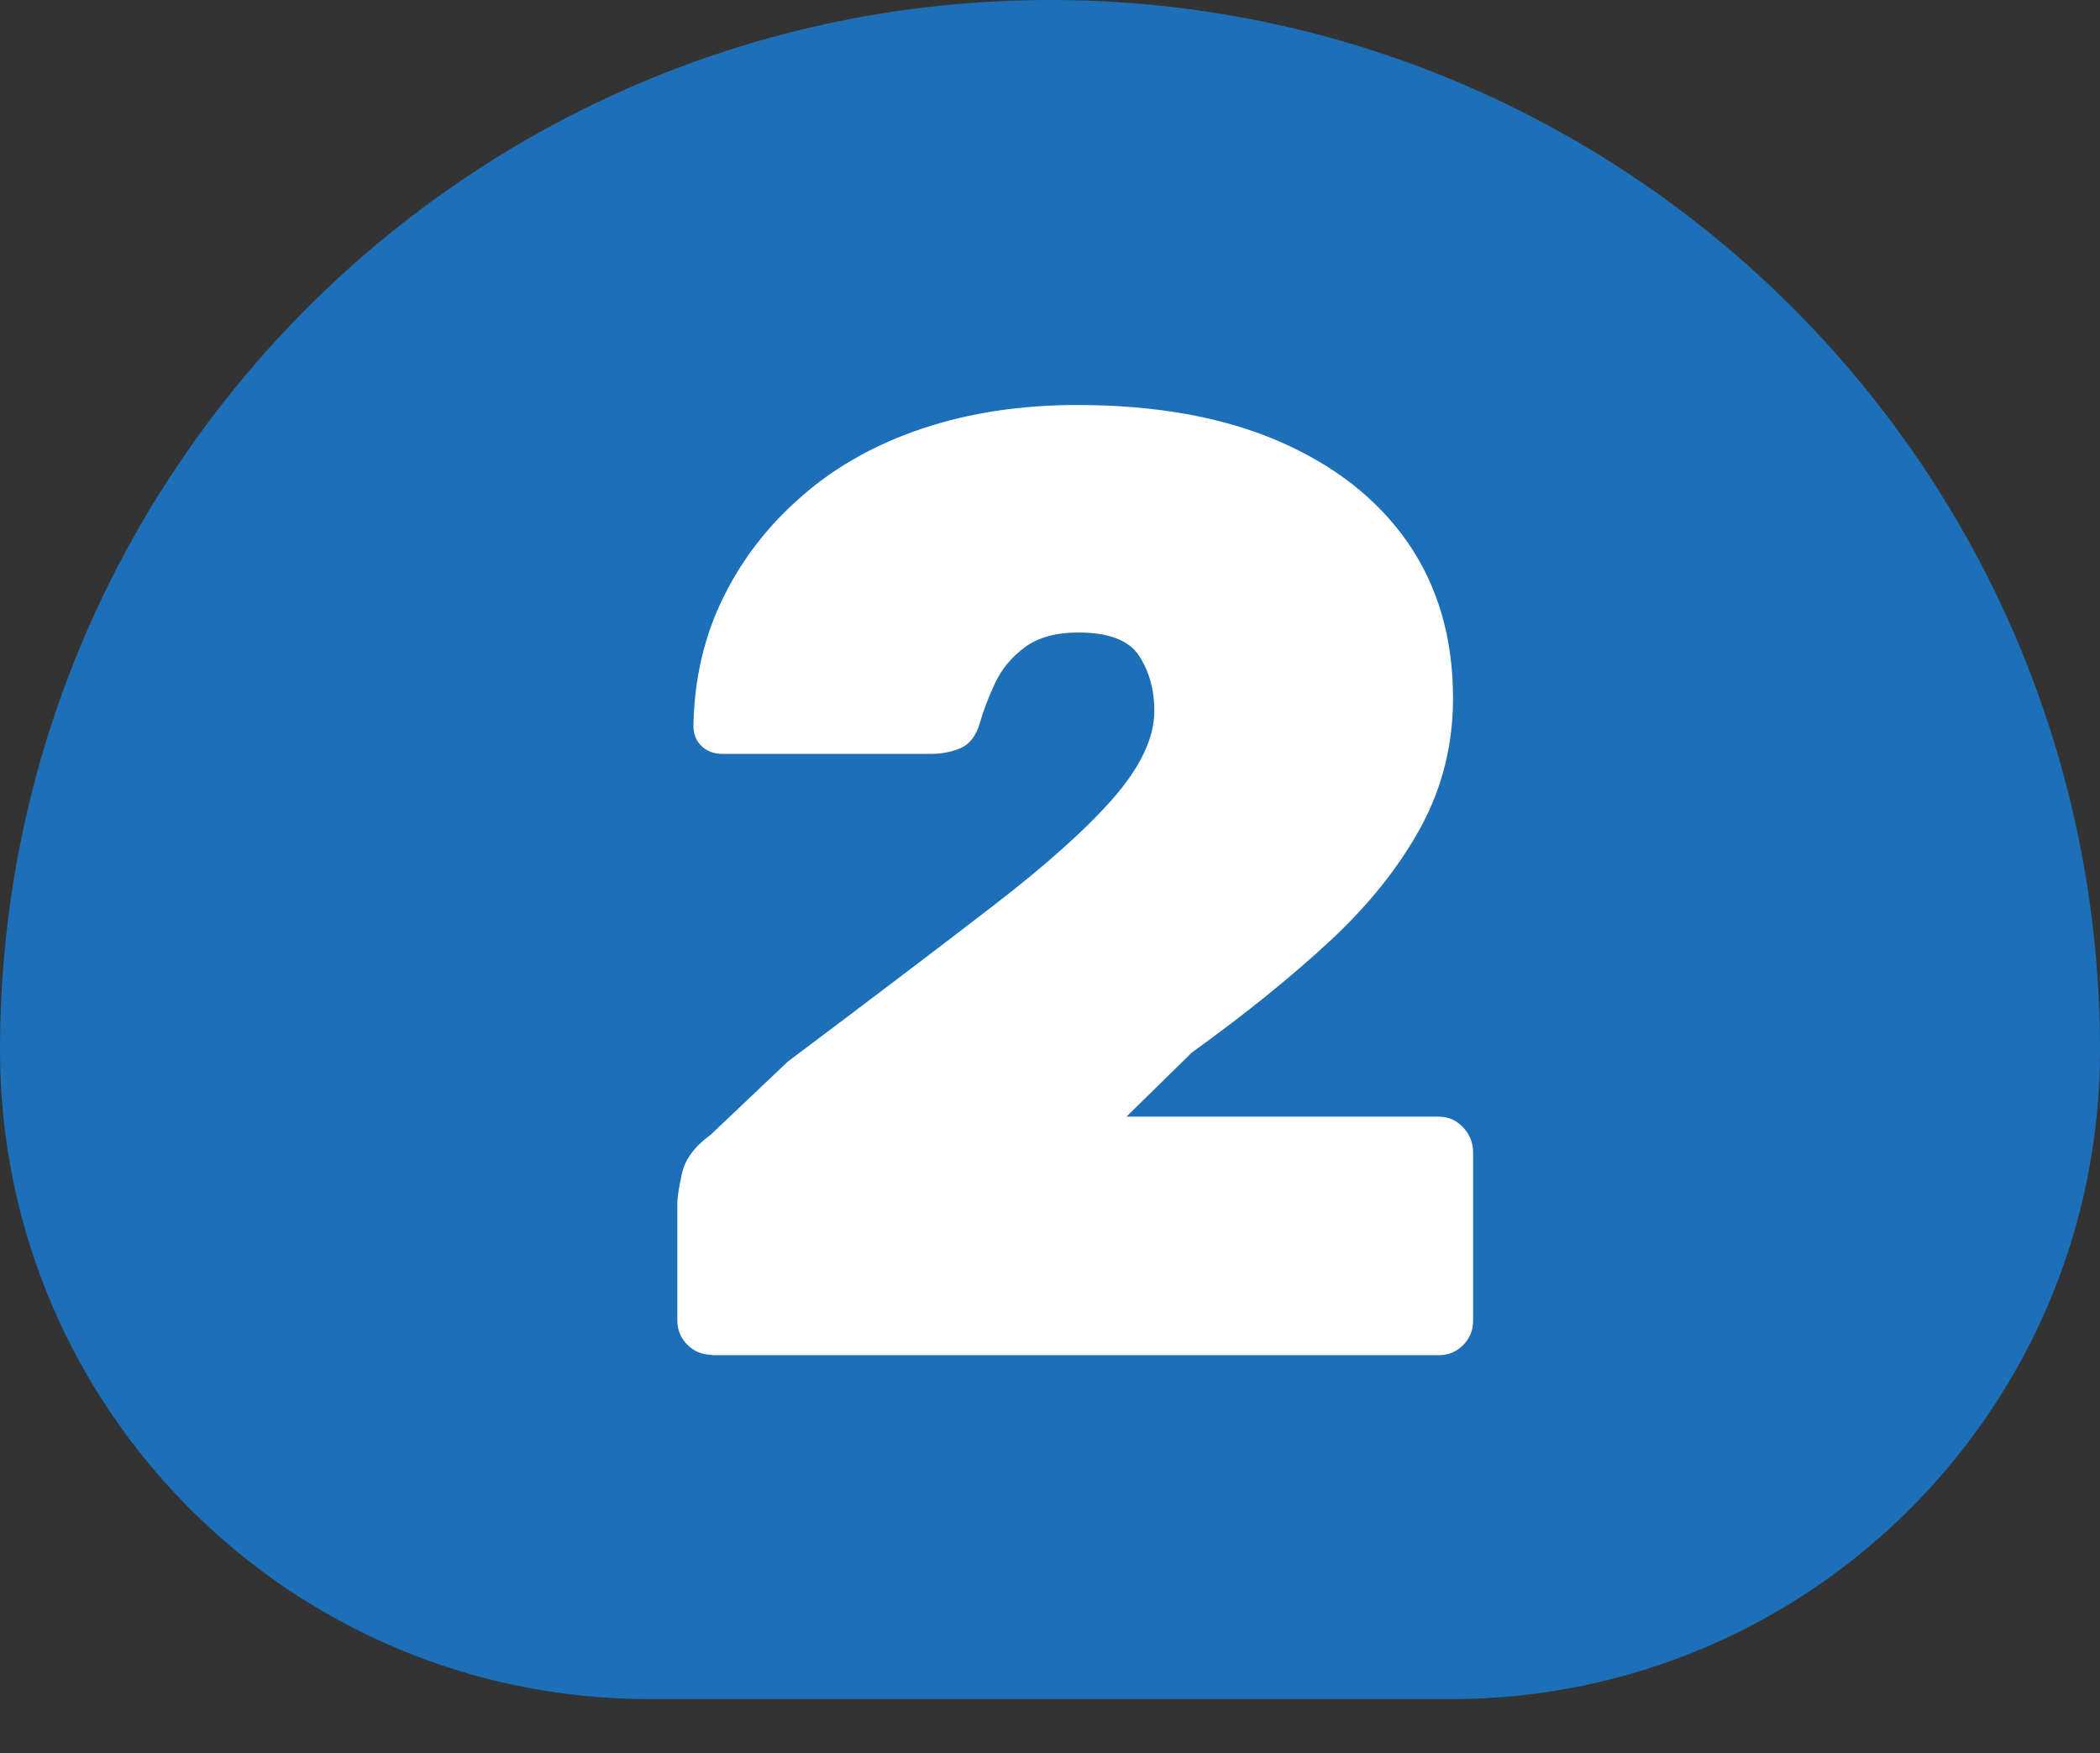 <?xml version="1.0" encoding="UTF-8"?>
<svg id="Layer_2" data-name="Layer 2" xmlns="http://www.w3.org/2000/svg" viewBox="0 0 100.33 83.76">
  <rect x="0" y="0" width="100.33" height="83.76" fill="#333333" stroke="none"/>
  <defs>
    <style>
      .cls-1 {
        fill: #fff;
      }

      .cls-2 {
        fill: #1d70b7;
      }
    </style>
  </defs>
  <g id="desktop">
    <g>
      <path class="cls-2" d="m50.17,0C22.46,0,0,22.46,0,50.17c0,17.13,13.88,31.01,31.01,31.01h38.31c17.13,0,31.01-13.88,31.01-31.01C100.33,22.46,77.87,0,50.17,0Z"/>
      <path class="cls-1" d="m34.02,64.73c-.47,0-.86-.16-1.18-.48s-.48-.71-.48-1.18v-5.54c0-.3.07-.79.22-1.46.15-.68.6-1.29,1.37-1.85l3.69-3.5c3.9-2.93,7.15-5.39,9.74-7.39,2.59-1.99,4.53-3.73,5.83-5.22,1.29-1.49,1.94-2.87,1.94-4.14,0-1.02-.25-1.9-.73-2.64-.49-.74-1.45-1.11-2.9-1.11-1.06,0-1.91.23-2.55.7-.64.47-1.11,1.04-1.43,1.72-.32.68-.56,1.32-.73,1.91-.17.59-.47.99-.89,1.18-.42.19-.91.29-1.46.29h-9.93c-.42,0-.76-.13-1.02-.38-.25-.25-.38-.57-.38-.96.04-2.25.52-4.3,1.43-6.14.91-1.85,2.17-3.47,3.79-4.87,1.61-1.4,3.53-2.47,5.76-3.21,2.23-.74,4.68-1.11,7.35-1.11,3.73,0,6.94.57,9.61,1.72,2.67,1.15,4.73,2.76,6.18,4.84,1.44,2.08,2.17,4.56,2.17,7.45,0,2.21-.51,4.26-1.53,6.14s-2.46,3.7-4.33,5.44c-1.87,1.74-4.08,3.52-6.62,5.35l-3.12,3.06h14.9c.47,0,.86.17,1.18.51.32.34.48.74.48,1.21v8.02c0,.47-.16.86-.48,1.18s-.71.48-1.18.48h-34.7Z"/>
    </g>
  </g>
</svg>
